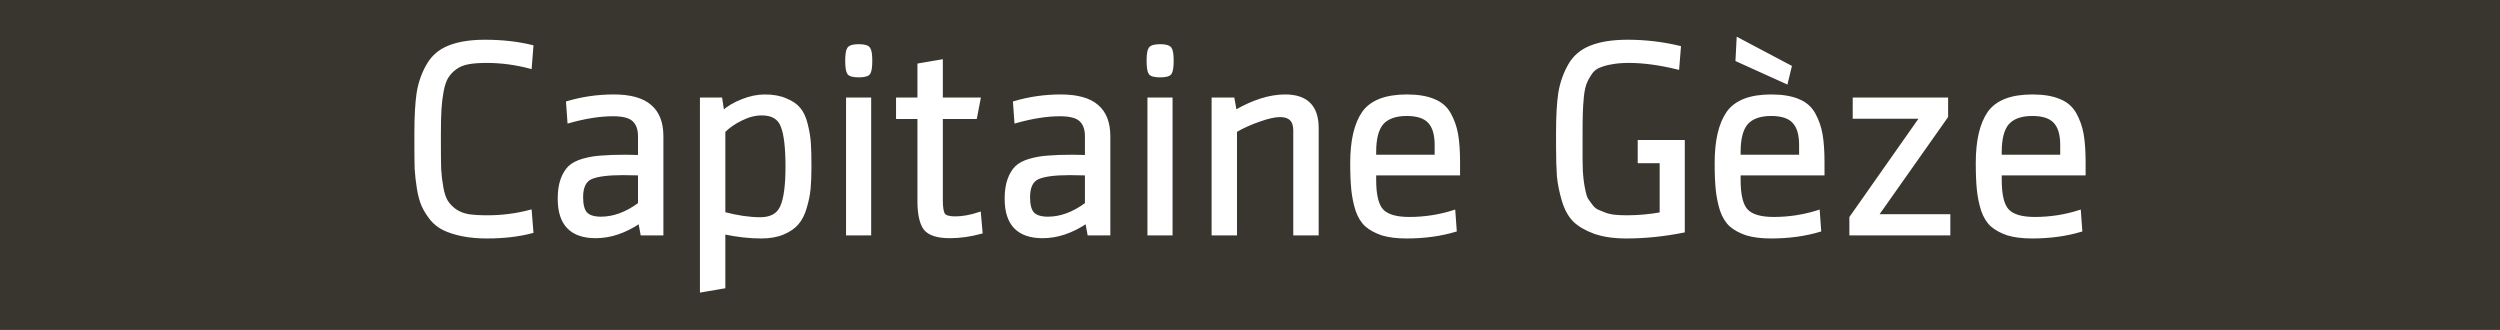 <?xml version="1.0" encoding="UTF-8" standalone="no"?>
<!-- Created with Inkscape (http://www.inkscape.org/) -->

<svg
   width="190.5mm"
   height="25.135mm"
   id="svg8631"
   version="1.1"
   inkscape:version="1.3.2 (091e20e, 2023-11-25, custom)"
   sodipodi:docname="g47.svg"
   inkscape:export-filename="..\..\Users\nicol\Desktop\noa.svg"
   inkscape:export-xdpi="90"
   inkscape:export-ydpi="90"
   xml:space="preserve"
   xmlns:inkscape="http://www.inkscape.org/namespaces/inkscape"
   xmlns:sodipodi="http://sodipodi.sourceforge.net/DTD/sodipodi-0.dtd"
   xmlns="http://www.w3.org/2000/svg"
   xmlns:svg="http://www.w3.org/2000/svg"
   xmlns:rdf="http://www.w3.org/1999/02/22-rdf-syntax-ns#"
   xmlns:cc="http://creativecommons.org/ns#"
   xmlns:dc="http://purl.org/dc/elements/1.1/"><rect width="100%" height="100%" fill="#808080" stroke="none"/><defs
     id="defs3" /><sodipodi:namedview
     inkscape:document-units="mm"
     id="base"
     pagecolor="#ffffff"
     bordercolor="#666666"
     borderopacity="1.0"
     inkscape:pageopacity="0.0"
     inkscape:pageshadow="2"
     inkscape:zoom="0.44444444"
     inkscape:cx="-12.375"
     inkscape:cy="-70.875001"
     inkscape:current-layer="g47"
     showgrid="false"
     inkscape:window-width="1920"
     inkscape:window-height="1009"
     inkscape:window-x="-8"
     inkscape:window-y="-8"
     inkscape:window-maximized="1"
     showguides="true"
     inkscape:pagecheckerboard="0"
     inkscape:showpageshadow="2"
     inkscape:deskcolor="#d1d1d1"><inkscape:grid
       type="xygrid"
       id="grid3625"
       originx="7249.697"
       originy="526.888"
       spacingx="1"
       spacingy="1"
       units="mm"
       visible="false" /></sodipodi:namedview><g
     inkscape:label="Layer 1"
     inkscape:groupmode="layer"
     id="layer1"
     transform="translate(7249.697,526.888)"><g
       id="g47"
       transform="translate(-1390.5,640.5)"><g
         id="g1"><path
           sodipodi:nodetypes="ccccc"
           inkscape:export-ydpi="90"
           inkscape:export-xdpi="90"
           inkscape:export-filename="F:\Marseille-transports\1-serveur\metro\image\cag.png"
           inkscape:connector-curvature="0"
           id="path37-2"
           d="m -5859.197,-1167.388 h 720 v 95 h -720 z"
           style="fill:#39362f;fill-opacity:1;stroke:none;stroke-width:0.354;stroke-linecap:butt;stroke-linejoin:miter;stroke-miterlimit:4;stroke-dasharray:none;stroke-opacity:1" /><path
           style="font-size:80px;line-height:75%;font-family:SenticoSansDT-Regular;-inkscape-font-specification:SenticoSansDT-Regular;text-align:center;letter-spacing:0px;word-spacing:0px;text-anchor:middle;fill:#ffffff;stroke:#ffffff;stroke-width:0.756"
           d="m -5719.076,-1149.648 q -3.12,0 -5.28,0.4 -2.16,0.4 -3.68,1.52 -1.52,1.12 -2.4,2.56 -0.88,1.44 -1.36,4 -0.48,2.56 -0.64,5.28 -0.16,2.72 -0.16,7.04 v 2.96 q 0,4.56 0.08,7.28 0.16,2.64 0.64,5.28 0.48,2.64 1.36,4 0.88,1.36 2.4,2.48 1.6,1.12 3.84,1.52 2.24,0.32 5.52,0.32 6.32,0 12.32,-1.6 l 0.48,6 q -5.76,1.52 -12.96,1.52 -4,0 -7.12,-0.64 -3.12,-0.64 -5.28,-1.68 -2.16,-1.04 -3.68,-2.88 -1.52,-1.92 -2.4,-3.84 -0.88,-2 -1.36,-4.96 -0.48,-2.96 -0.64,-5.68 -0.08,-2.72 -0.08,-6.64 v -3.84 q 0,-6.96 0.64,-11.36 0.72,-4.4 2.8,-8 2.08,-3.68 6.08,-5.28 4.08,-1.68 10.48,-1.68 7.28,0 13.52,1.52 l -0.48,6.08 q -6.32,-1.68 -12.64,-1.68 z m 50.56,21.52 v 28.16 h -5.84 l -0.64,-3.44 q -6.32,4.24 -12.64,4.24 -10.56,0 -10.56,-10.96 0,-3.28 0.8,-5.52 0.8,-2.24 2.16,-3.6 1.44,-1.36 4,-2.08 2.56,-0.72 5.2,-0.88 2.72,-0.24 7.04,-0.24 1.68,0 3.92,0.08 v -5.76 q 0,-3.12 -1.68,-4.64 -1.6,-1.52 -5.92,-1.52 -5.6,0 -12.72,2 l -0.4,-5.6 q 6.48,-1.92 13.36,-1.92 7.2,0 10.56,2.96 3.36,2.88 3.36,8.72 z m -6.56,19.44 v -8.56 q -2.32,-0.08 -4.72,-0.08 -6.48,0 -9.2,1.2 -2.64,1.2 -2.64,5.52 0,3.28 1.2,4.64 1.28,1.36 4.32,1.36 5.52,0 11.04,-4.08 z m 36.16,-31.12 q 3.6,0 6.08,1.12 2.56,1.04 3.84,2.64 1.36,1.6 2.08,4.56 0.72,2.88 0.88,5.44 0.16,2.48 0.16,6.64 0,3.68 -0.24,6.32 -0.24,2.64 -1.12,5.52 -0.8,2.8 -2.32,4.56 -1.44,1.68 -4.08,2.8 -2.64,1.12 -6.32,1.12 -4.96,0 -10.72,-1.2 v 15.6 l -6.56,1.12 v -55.36 h 5.68 l 0.56,3.76 q 2.24,-2 5.52,-3.28 3.36,-1.36 6.56,-1.36 z m -11.76,10.24 v 23.6 q 5.84,1.52 10.4,1.52 4.56,0 6.08,-3.28 1.6,-3.36 1.6,-11.68 0,-8.16 -1.36,-11.6 -1.28,-3.52 -5.84,-3.52 -2.88,0 -5.92,1.52 -2.96,1.44 -4.96,3.44 z m 42,29.6 h -6.48 v -38.96 h 6.48 z m -6.16,-46.32 q -0.56,-0.88 -0.56,-3.6 0,-2.72 0.56,-3.52 0.56,-0.88 2.96,-0.88 2.4,0 2.96,0.88 0.56,0.8 0.56,3.52 0,2.72 -0.56,3.6 -0.56,0.8 -2.96,0.8 -2.4,0 -2.96,-0.8 z m 38.24,45.84 q -4.64,1.28 -9.04,1.28 -5.36,0 -7.2,-2.32 -1.76,-2.4 -1.76,-8 v -24 h -6.16 v -5.44 h 6.16 v -9.84 l 6.56,-1.12 v 10.96 h 10.88 l -1.04,5.44 h -9.84 v 23.84 q 0,2.96 0.64,4 0.72,0.96 3.28,0.96 3.2,0 7.04,-1.28 z m 36.8,-27.68 v 28.16 h -5.84 l -0.64,-3.44 q -6.32,4.24 -12.64,4.24 -10.56,0 -10.56,-10.96 0,-3.28 0.8,-5.52 0.8,-2.24 2.16,-3.6 1.44,-1.36 4,-2.08 2.56,-0.72 5.2,-0.88 2.72,-0.24 7.04,-0.24 1.68,0 3.92,0.08 v -5.76 q 0,-3.12 -1.68,-4.64 -1.6,-1.52 -5.92,-1.52 -5.6,0 -12.72,2 l -0.4,-5.6 q 6.48,-1.92 13.36,-1.92 7.2,0 10.56,2.96 3.36,2.88 3.36,8.72 z m -6.56,19.44 v -8.56 q -2.32,-0.08 -4.72,-0.08 -6.48,0 -9.2,1.2 -2.64,1.2 -2.64,5.52 0,3.28 1.2,4.64 1.28,1.36 4.32,1.36 5.52,0 11.04,-4.08 z m 24.48,8.72 h -6.48 v -38.96 h 6.48 z m -6.16,-46.32 q -0.56,-0.88 -0.56,-3.6 0,-2.72 0.56,-3.52 0.56,-0.88 2.96,-0.88 2.4,0 2.96,0.88 0.56,0.8 0.56,3.52 0,2.72 -0.56,3.6 -0.56,0.8 -2.96,0.8 -2.4,0 -2.96,-0.8 z m 48.24,46.32 h -6.56 v -29.92 q 0,-4.16 -4.16,-4.16 -2.32,0 -6.08,1.36 -3.68,1.28 -6.72,3.04 v 29.68 h -6.56 v -38.96 h 5.84 l 0.64,3.6 q 7.76,-4.48 14.32,-4.48 9.28,0 9.28,9.28 z m 16.56,-17.28 v 1.68 q 0,6.56 2.16,8.8 2.16,2.24 7.76,2.24 6.64,0 12.88,-2 l 0.4,5.52 q -6.4,1.92 -14.08,1.92 -4.16,0 -7.04,-0.88 -2.8,-0.96 -4.56,-2.48 -1.76,-1.6 -2.72,-4.4 -0.88,-2.8 -1.2,-5.84 -0.32,-3.12 -0.32,-7.76 0,-9.6 3.36,-14.48 3.44,-4.88 12.56,-4.88 4.72,0 7.76,1.28 3.04,1.2 4.56,3.92 1.52,2.72 2.08,5.92 0.56,3.2 0.56,8.08 v 3.36 z m 0,-6.4 v 1.2 h 17.6 v -3.2 q 0,-4.48 -1.92,-6.56 -1.92,-2.16 -6.48,-2.16 -4.8,0 -7.04,2.48 -2.16,2.48 -2.16,8.24 z m 73.12,-26 q -2.8,0 -4.88,0.4 -2,0.32 -3.52,0.96 -1.52,0.56 -2.48,1.92 -0.96,1.36 -1.52,2.72 -0.56,1.28 -0.88,3.84 -0.24,2.56 -0.32,4.8 -0.08,2.24 -0.08,6.08 v 3.2 q 0,2.64 0,4.16 0,1.44 0.08,3.52 0.16,2.08 0.32,3.2 0.16,1.12 0.48,2.64 0.32,1.52 0.8,2.32 0.56,0.72 1.28,1.76 0.72,0.96 1.68,1.44 0.96,0.4 2.16,0.88 1.28,0.48 2.8,0.64 1.6,0.16 3.52,0.16 4.96,0 9.84,-0.88 v -14.88 h -6.32 v -5.92 h 12.8 v 25.92 q -8.4,1.68 -16.48,1.68 -5.44,0 -9.2,-1.36 -3.68,-1.36 -5.76,-3.36 -2.08,-2.08 -3.2,-5.76 -1.12,-3.76 -1.44,-7.12 -0.24,-3.36 -0.24,-8.72 v -3.92 q 0,-6.96 0.64,-11.28 0.72,-4.32 2.8,-8 2.08,-3.68 6.16,-5.28 4.16,-1.68 10.64,-1.68 7.6,0 14.96,1.76 l -0.48,6.08 q -7.84,-1.92 -14.16,-1.92 z m 31.84,32.4 v 1.68 q 0,6.56 2.16,8.8 2.16,2.24 7.76,2.24 6.64,0 12.88,-2 l 0.4,5.52 q -6.4,1.92 -14.08,1.92 -4.16,0 -7.04,-0.88 -2.8,-0.96 -4.56,-2.48 -1.76,-1.6 -2.72,-4.4 -0.88,-2.8 -1.2,-5.84 -0.32,-3.12 -0.32,-7.76 0,-9.6 3.36,-14.48 3.44,-4.88 12.56,-4.88 4.72,0 7.76,1.28 3.04,1.2 4.56,3.92 1.52,2.72 2.08,5.92 0.56,3.2 0.56,8.08 v 3.36 z m 0,-6.4 v 1.2 h 17.6 v -3.2 q 0,-4.48 -1.92,-6.56 -1.92,-2.16 -6.48,-2.16 -4.8,0 -7.04,2.48 -2.16,2.48 -2.16,8.24 z m 14.72,-24.56 -1.12,4.64 -14.32,-6.48 0.32,-6.16 z m 18.32,14.64 v -5.36 h 26.72 v 5.12 l -20.08,28.48 h 20.72 v 5.36 h -28.32 v -4.8 l 20.24,-28.8 z m 42.16,16.32 v 1.68 q 0,6.56 2.16,8.8 2.16,2.24 7.76,2.24 6.64,0 12.88,-2 l 0.4,5.52 q -6.4,1.92 -14.08,1.92 -4.16,0 -7.04,-0.88 -2.8,-0.96 -4.56,-2.48 -1.76,-1.6 -2.72,-4.4 -0.88,-2.8 -1.2,-5.84 -0.32,-3.12 -0.32,-7.76 0,-9.6 3.36,-14.48 3.44,-4.88 12.56,-4.88 4.72,0 7.76,1.28 3.04,1.2 4.56,3.92 1.52,2.72 2.08,5.92 0.56,3.2 0.56,8.08 v 3.36 z m 0,-6.4 v 1.2 h 17.6 v -3.2 q 0,-4.48 -1.92,-6.56 -1.92,-2.16 -6.48,-2.16 -4.8,0 -7.04,2.48 -2.16,2.48 -2.16,8.24 z"
           id="text37-1"
           aria-label="Capitaine Gèze" /></g></g></g></svg>
